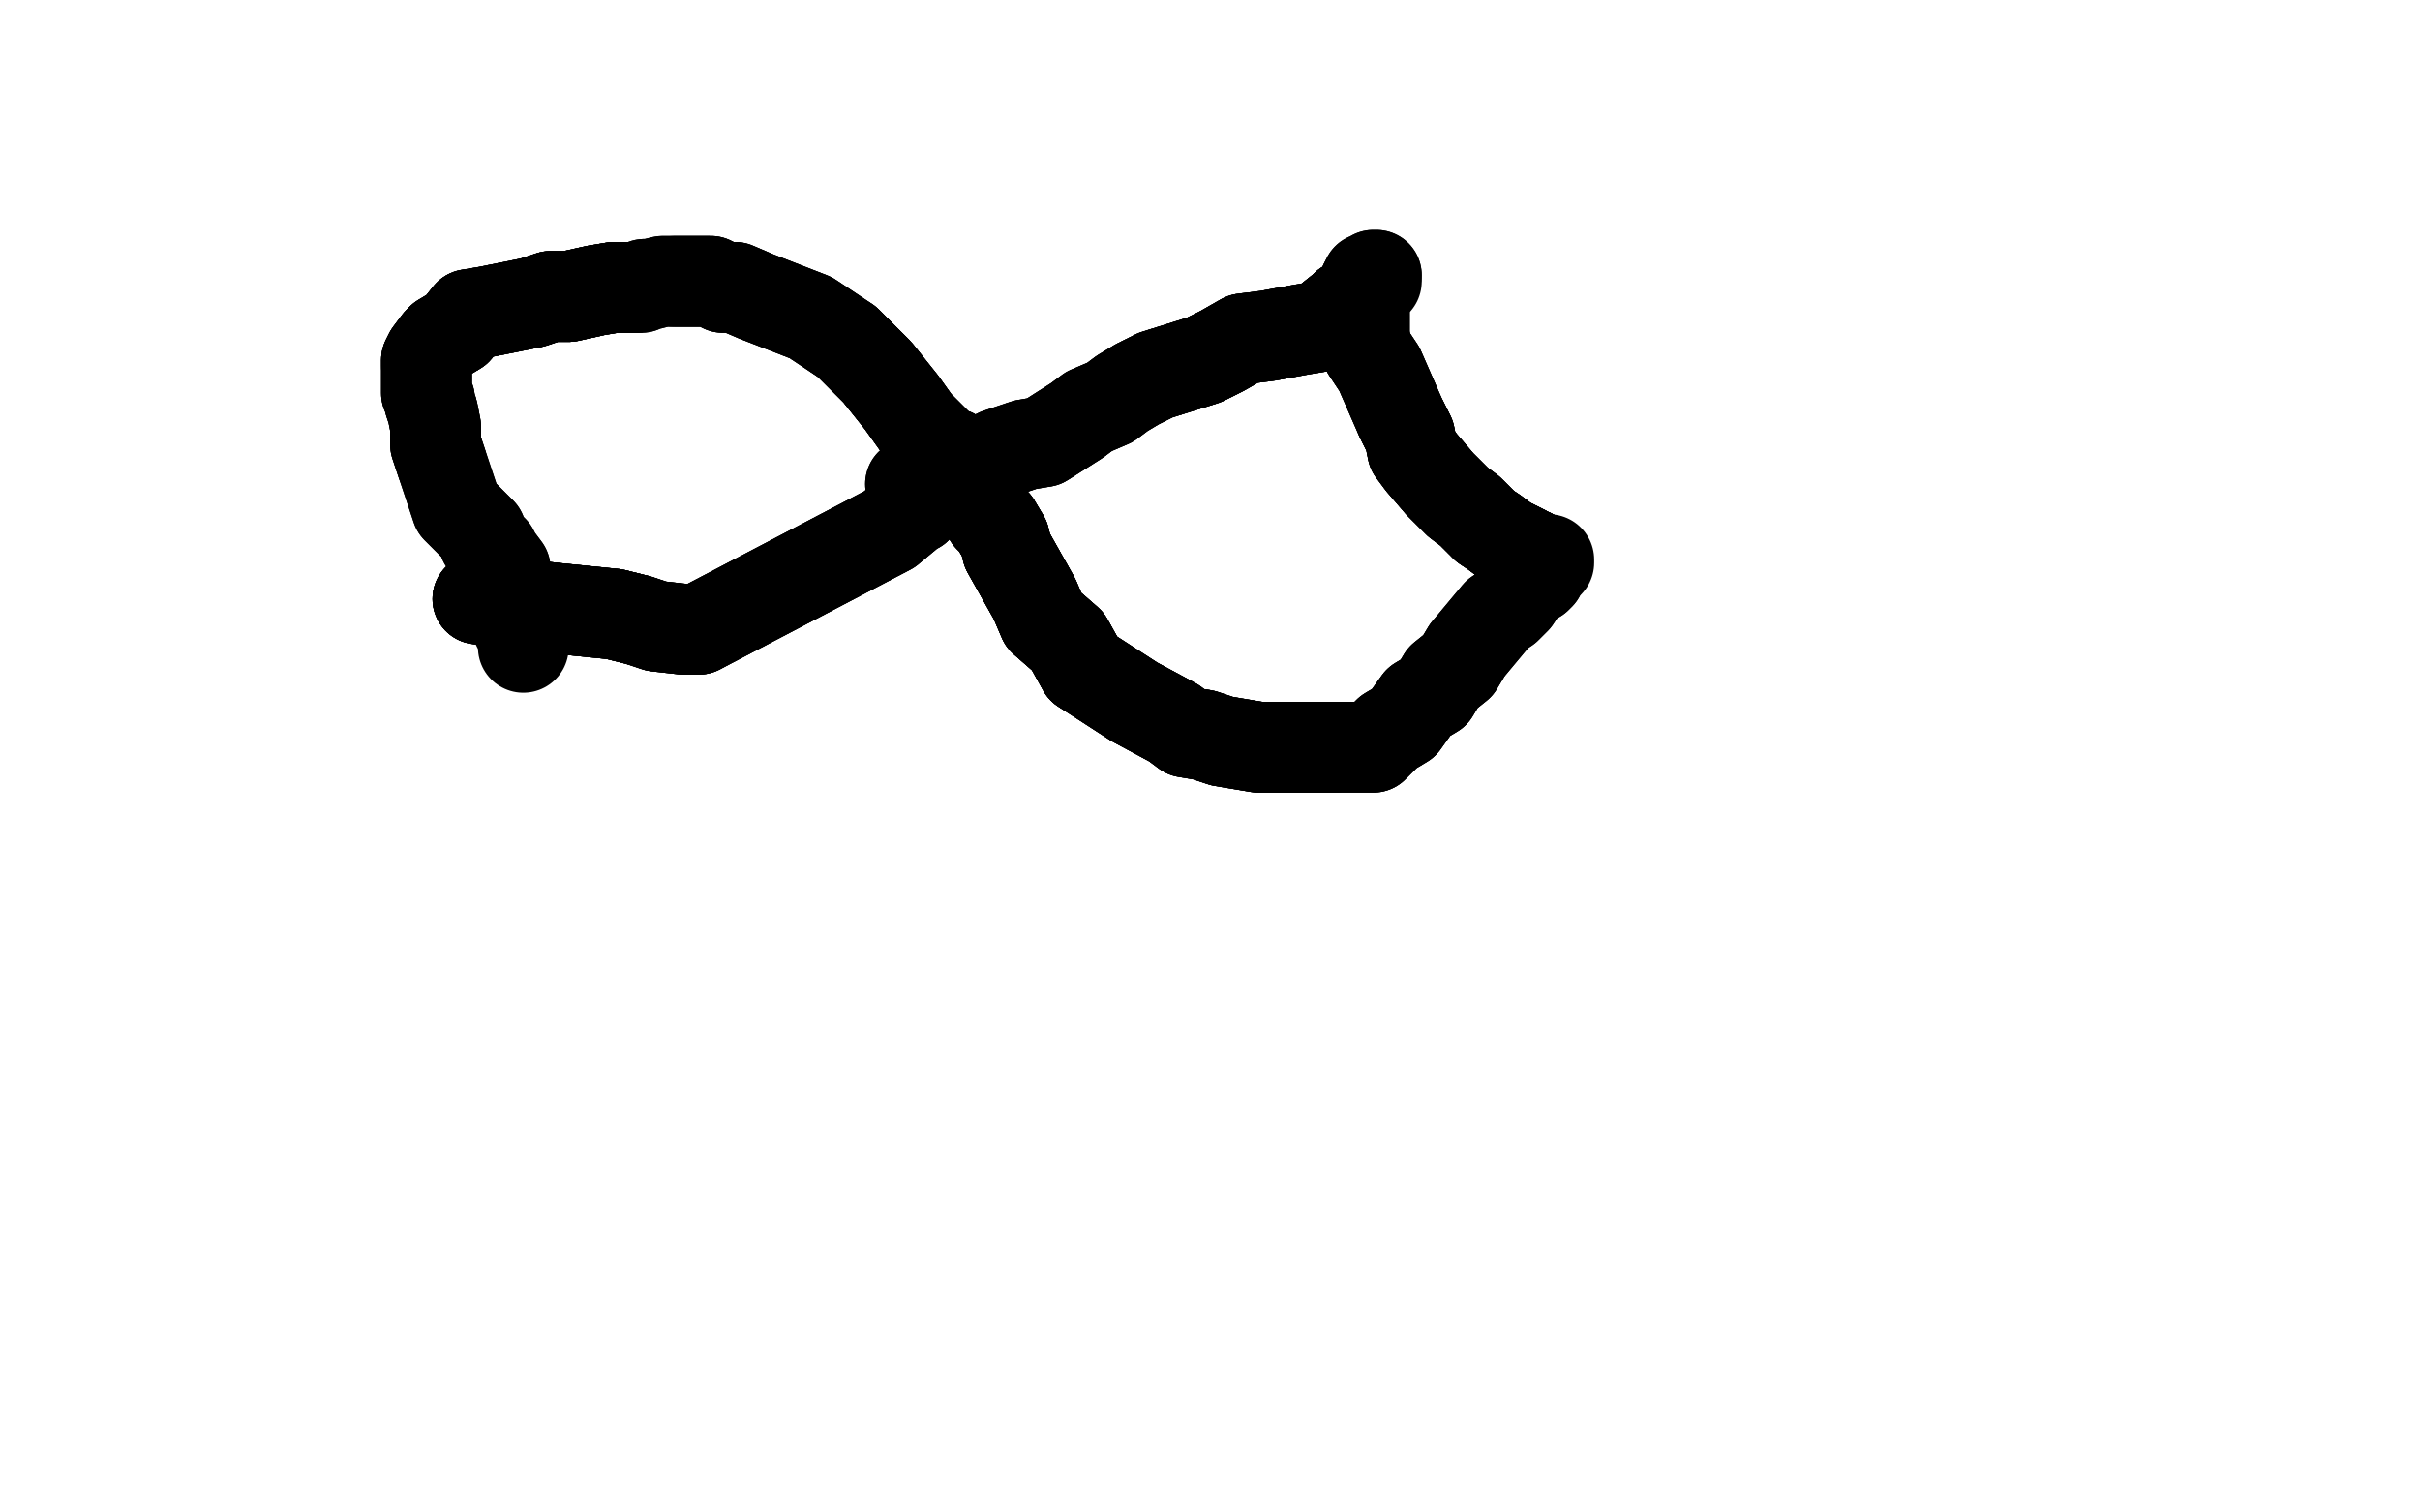 <?xml version="1.0" standalone="no"?>
<!DOCTYPE svg PUBLIC "-//W3C//DTD SVG 1.1//EN"
"http://www.w3.org/Graphics/SVG/1.1/DTD/svg11.dtd">

<svg width="800" height="500" version="1.1" xmlns="http://www.w3.org/2000/svg" xmlns:xlink="http://www.w3.org/1999/xlink" style="stroke-antialiasing: false"><desc>This SVG has been created on https://colorillo.com/</desc><rect x='0' y='0' width='800' height='500' style='fill: rgb(255,255,255); stroke-width:0' /><polyline points="158,198 160,198 161,198 162,198 166,198 168,198 174,200 183,201 203,203 211,205" style="fill: none; stroke: #000000; stroke-width: 30; stroke-linejoin: round; stroke-linecap: round; stroke-antialiasing: false; stroke-antialias: 0; opacity: 1.0"/>
<polyline points="158,198 160,198 161,198 162,198 166,198 168,198 174,200 183,201 203,203 211,205 217,207 226,208 229,208 230,208 231,208" style="fill: none; stroke: #000000; stroke-width: 30; stroke-linejoin: round; stroke-linecap: round; stroke-antialiasing: false; stroke-antialias: 0; opacity: 1.0"/>
<polyline points="158,198 160,198 161,198 162,198 166,198 168,198 174,200 183,201 203,203 211,205 217,207 226,208 229,208 230,208 231,208 294,175 300,170 301,169 303,168 304,167 304,166" style="fill: none; stroke: #000000; stroke-width: 30; stroke-linejoin: round; stroke-linecap: round; stroke-antialiasing: false; stroke-antialias: 0; opacity: 1.0"/>
<polyline points="158,198 160,198 161,198 162,198 166,198 168,198 174,200 183,201 203,203 211,205 217,207 226,208 229,208 230,208 231,208 294,175 300,170 301,169 303,168 304,167 304,166 305,166 306,165 307,165 310,162 311,162 312,161" style="fill: none; stroke: #000000; stroke-width: 30; stroke-linejoin: round; stroke-linecap: round; stroke-antialiasing: false; stroke-antialias: 0; opacity: 1.0"/>
<polyline points="158,198 160,198 161,198 162,198 166,198 168,198 174,200 183,201 203,203 211,205 217,207 226,208 229,208 230,208 231,208 294,175 300,170 301,169 303,168 304,167 304,166 305,166 306,165 307,165 310,162 311,162 312,161" style="fill: none; stroke: #000000; stroke-width: 30; stroke-linejoin: round; stroke-linecap: round; stroke-antialiasing: false; stroke-antialias: 0; opacity: 1.0"/>
<polyline points="325,167 327,171 329,173 332,178 333,182 342,198 345,205 353,212 358,221" style="fill: none; stroke: #000000; stroke-width: 30; stroke-linejoin: round; stroke-linecap: round; stroke-antialiasing: false; stroke-antialias: 0; opacity: 1.0"/>
<polyline points="325,167 327,171 329,173 332,178 333,182 342,198 345,205 353,212 358,221 375,232 388,239 392,242 398,243 404,245 416,247 427,247 441,247" style="fill: none; stroke: #000000; stroke-width: 30; stroke-linejoin: round; stroke-linecap: round; stroke-antialiasing: false; stroke-antialias: 0; opacity: 1.0"/>
<polyline points="325,167 327,171 329,173 332,178 333,182 342,198 345,205 353,212 358,221 375,232 388,239 392,242 398,243 404,245 416,247 427,247 441,247 445,247 451,247 454,247 459,242 464,239 469,232 474,229 477,224 482,220 485,215" style="fill: none; stroke: #000000; stroke-width: 30; stroke-linejoin: round; stroke-linecap: round; stroke-antialiasing: false; stroke-antialias: 0; opacity: 1.0"/>
<polyline points="325,167 327,171 329,173 332,178 333,182 342,198 345,205 353,212 358,221 375,232 388,239 392,242 398,243 404,245 416,247 427,247 441,247 445,247 451,247 454,247 459,242 464,239 469,232 474,229 477,224 482,220 485,215 495,203 498,201 501,198 505,192 508,191 509,190 511,186" style="fill: none; stroke: #000000; stroke-width: 30; stroke-linejoin: round; stroke-linecap: round; stroke-antialiasing: false; stroke-antialias: 0; opacity: 1.0"/>
<polyline points="325,167 327,171 329,173 332,178 333,182 342,198 345,205 353,212 358,221 375,232 388,239 392,242 398,243 404,245 416,247 427,247 441,247 445,247 451,247 454,247 459,242 464,239 469,232 474,229 477,224 482,220 485,215 495,203 498,201 501,198 505,192 508,191 509,190 511,186 512,186 512,185" style="fill: none; stroke: #000000; stroke-width: 30; stroke-linejoin: round; stroke-linecap: round; stroke-antialiasing: false; stroke-antialias: 0; opacity: 1.0"/>
<polyline points="509,186 508,186 507,184 506,183 505,183 504,182 498,179 494,176 491,174" style="fill: none; stroke: #000000; stroke-width: 30; stroke-linejoin: round; stroke-linecap: round; stroke-antialiasing: false; stroke-antialias: 0; opacity: 1.0"/>
<polyline points="509,186 508,186 507,184 506,183 505,183 504,182 498,179 494,176 491,174 486,169 482,166 479,163 476,160 470,153 467,149 466,144 463,138" style="fill: none; stroke: #000000; stroke-width: 30; stroke-linejoin: round; stroke-linecap: round; stroke-antialiasing: false; stroke-antialias: 0; opacity: 1.0"/>
<polyline points="509,186 508,186 507,184 506,183 505,183 504,182 498,179 494,176 491,174 486,169 482,166 479,163 476,160 470,153 467,149 466,144 463,138 456,122 452,116 451,111 451,104 451,102 451,101 451,98 451,96 451,95 451,94" style="fill: none; stroke: #000000; stroke-width: 30; stroke-linejoin: round; stroke-linecap: round; stroke-antialiasing: false; stroke-antialias: 0; opacity: 1.0"/>
<polyline points="509,186 508,186 507,184 506,183 505,183 504,182 498,179 494,176 491,174 486,169 482,166 479,163 476,160 470,153 467,149 466,144 463,138 456,122 452,116 451,111 451,104 451,102 451,101 451,98 451,96 451,95 451,94 452,92 453,92 454,91 455,91" style="fill: none; stroke: #000000; stroke-width: 30; stroke-linejoin: round; stroke-linecap: round; stroke-antialiasing: false; stroke-antialias: 0; opacity: 1.0"/>
<polyline points="509,186 508,186 507,184 506,183 505,183 504,182 498,179 494,176 491,174 486,169 482,166 479,163 476,160 470,153 467,149 466,144 463,138 456,122 452,116 451,111 451,104 451,102 451,101 451,98 451,96 451,95 451,94 452,92 453,92 454,91 455,91 455,92 455,93" style="fill: none; stroke: #000000; stroke-width: 30; stroke-linejoin: round; stroke-linecap: round; stroke-antialiasing: false; stroke-antialias: 0; opacity: 1.0"/>
<polyline points="452,94 451,95 451,96 450,99 449,100 448,101 445,101 444,102 439,106" style="fill: none; stroke: #000000; stroke-width: 30; stroke-linejoin: round; stroke-linecap: round; stroke-antialiasing: false; stroke-antialias: 0; opacity: 1.0"/>
<polyline points="452,94 451,95 451,96 450,99 449,100 448,101 445,101 444,102 439,106 436,108 430,109 419,111 411,112 404,116 398,119 382,124 376,127" style="fill: none; stroke: #000000; stroke-width: 30; stroke-linejoin: round; stroke-linecap: round; stroke-antialiasing: false; stroke-antialias: 0; opacity: 1.0"/>
<polyline points="452,94 451,95 451,96 450,99 449,100 448,101 445,101 444,102 439,106 436,108 430,109 419,111 411,112 404,116 398,119 382,124 376,127 371,130 367,133 360,136 356,139 345,146 339,147 330,150 326,152 323,153 316,156" style="fill: none; stroke: #000000; stroke-width: 30; stroke-linejoin: round; stroke-linecap: round; stroke-antialiasing: false; stroke-antialias: 0; opacity: 1.0"/>
<polyline points="452,94 451,95 451,96 450,99 449,100 448,101 445,101 444,102 439,106 436,108 430,109 419,111 411,112 404,116 398,119 382,124 376,127 371,130 367,133 360,136 356,139 345,146 339,147 330,150 326,152 323,153 316,156 313,156 308,157 305,159 304,159 303,160 301,160" style="fill: none; stroke: #000000; stroke-width: 30; stroke-linejoin: round; stroke-linecap: round; stroke-antialiasing: false; stroke-antialias: 0; opacity: 1.0"/>
<polyline points="452,94 451,95 451,96 450,99 449,100 448,101 445,101 444,102 439,106 436,108 430,109 419,111 411,112 404,116 398,119 382,124 376,127 371,130 367,133 360,136 356,139 345,146 339,147 330,150 326,152 323,153 316,156 313,156 308,157 305,159 304,159 303,160 301,160" style="fill: none; stroke: #000000; stroke-width: 30; stroke-linejoin: round; stroke-linecap: round; stroke-antialiasing: false; stroke-antialias: 0; opacity: 1.0"/>
<polyline points="315,153 315,152 315,150 313,150 312,149 310,147 307,144 303,140 298,133 290,123 280,113" style="fill: none; stroke: #000000; stroke-width: 30; stroke-linejoin: round; stroke-linecap: round; stroke-antialiasing: false; stroke-antialias: 0; opacity: 1.0"/>
<polyline points="315,153 315,152 315,150 313,150 312,149 310,147 307,144 303,140 298,133 290,123 280,113 268,105 250,98 243,95 239,95 235,93 228,93 225,93 223,93" style="fill: none; stroke: #000000; stroke-width: 30; stroke-linejoin: round; stroke-linecap: round; stroke-antialiasing: false; stroke-antialias: 0; opacity: 1.0"/>
<polyline points="315,153 315,152 315,150 313,150 312,149 310,147 307,144 303,140 298,133 290,123 280,113 268,105 250,98 243,95 239,95 235,93 228,93 225,93 223,93 219,93 215,94 214,94 213,94 212,95 210,95" style="fill: none; stroke: #000000; stroke-width: 30; stroke-linejoin: round; stroke-linecap: round; stroke-antialiasing: false; stroke-antialias: 0; opacity: 1.0"/>
<polyline points="315,153 315,152 315,150 313,150 312,149 310,147 307,144 303,140 298,133 290,123 280,113 268,105 250,98 243,95 239,95 235,93 228,93 225,93 223,93 219,93 215,94 214,94 213,94 212,95 210,95 209,95 208,95 206,95 203,95 197,96 188,98 182,98 176,100" style="fill: none; stroke: #000000; stroke-width: 30; stroke-linejoin: round; stroke-linecap: round; stroke-antialiasing: false; stroke-antialias: 0; opacity: 1.0"/>
<polyline points="210,95 209,95 208,95 206,95 203,95 197,96 188,98 182,98 176,100 161,103 155,104 151,109 146,112 145,113 142,117 141,119 141,121" style="fill: none; stroke: #000000; stroke-width: 30; stroke-linejoin: round; stroke-linecap: round; stroke-antialiasing: false; stroke-antialias: 0; opacity: 1.0"/>
<polyline points="210,95 209,95 208,95 206,95 203,95 197,96 188,98 182,98 176,100 161,103 155,104 151,109 146,112 145,113 142,117 141,119 141,121 141,124 141,126 141,128 141,130 142,132 142,133 143,136 144,141 144,147 146,153" style="fill: none; stroke: #000000; stroke-width: 30; stroke-linejoin: round; stroke-linecap: round; stroke-antialiasing: false; stroke-antialias: 0; opacity: 1.0"/>
<polyline points="210,95 209,95 208,95 206,95 203,95 197,96 188,98 182,98 176,100 161,103 155,104 151,109 146,112 145,113 142,117 141,119 141,121 141,124 141,126 141,128 141,130 142,132 142,133 143,136 144,141 144,147 146,153 149,162 150,165 151,168 153,170 159,176 160,179 163,182 164,184 167,188 167,191 168,192 168,193 168,194 169,196" style="fill: none; stroke: #000000; stroke-width: 30; stroke-linejoin: round; stroke-linecap: round; stroke-antialiasing: false; stroke-antialias: 0; opacity: 1.0"/>
<polyline points="210,95 209,95 208,95 206,95 203,95 197,96 188,98 182,98 176,100 161,103 155,104 151,109 146,112 145,113 142,117 141,119 141,121 141,124 141,126 141,128 141,130 142,132 142,133 143,136 144,141 144,147 146,153 149,162 150,165 151,168 153,170 159,176 160,179 163,182 164,184 167,188 167,191 168,192 168,193 168,194 169,196 169,199 170,201 171,205 171,207 173,211 173,214" style="fill: none; stroke: #000000; stroke-width: 30; stroke-linejoin: round; stroke-linecap: round; stroke-antialiasing: false; stroke-antialias: 0; opacity: 1.0"/>
</svg>
